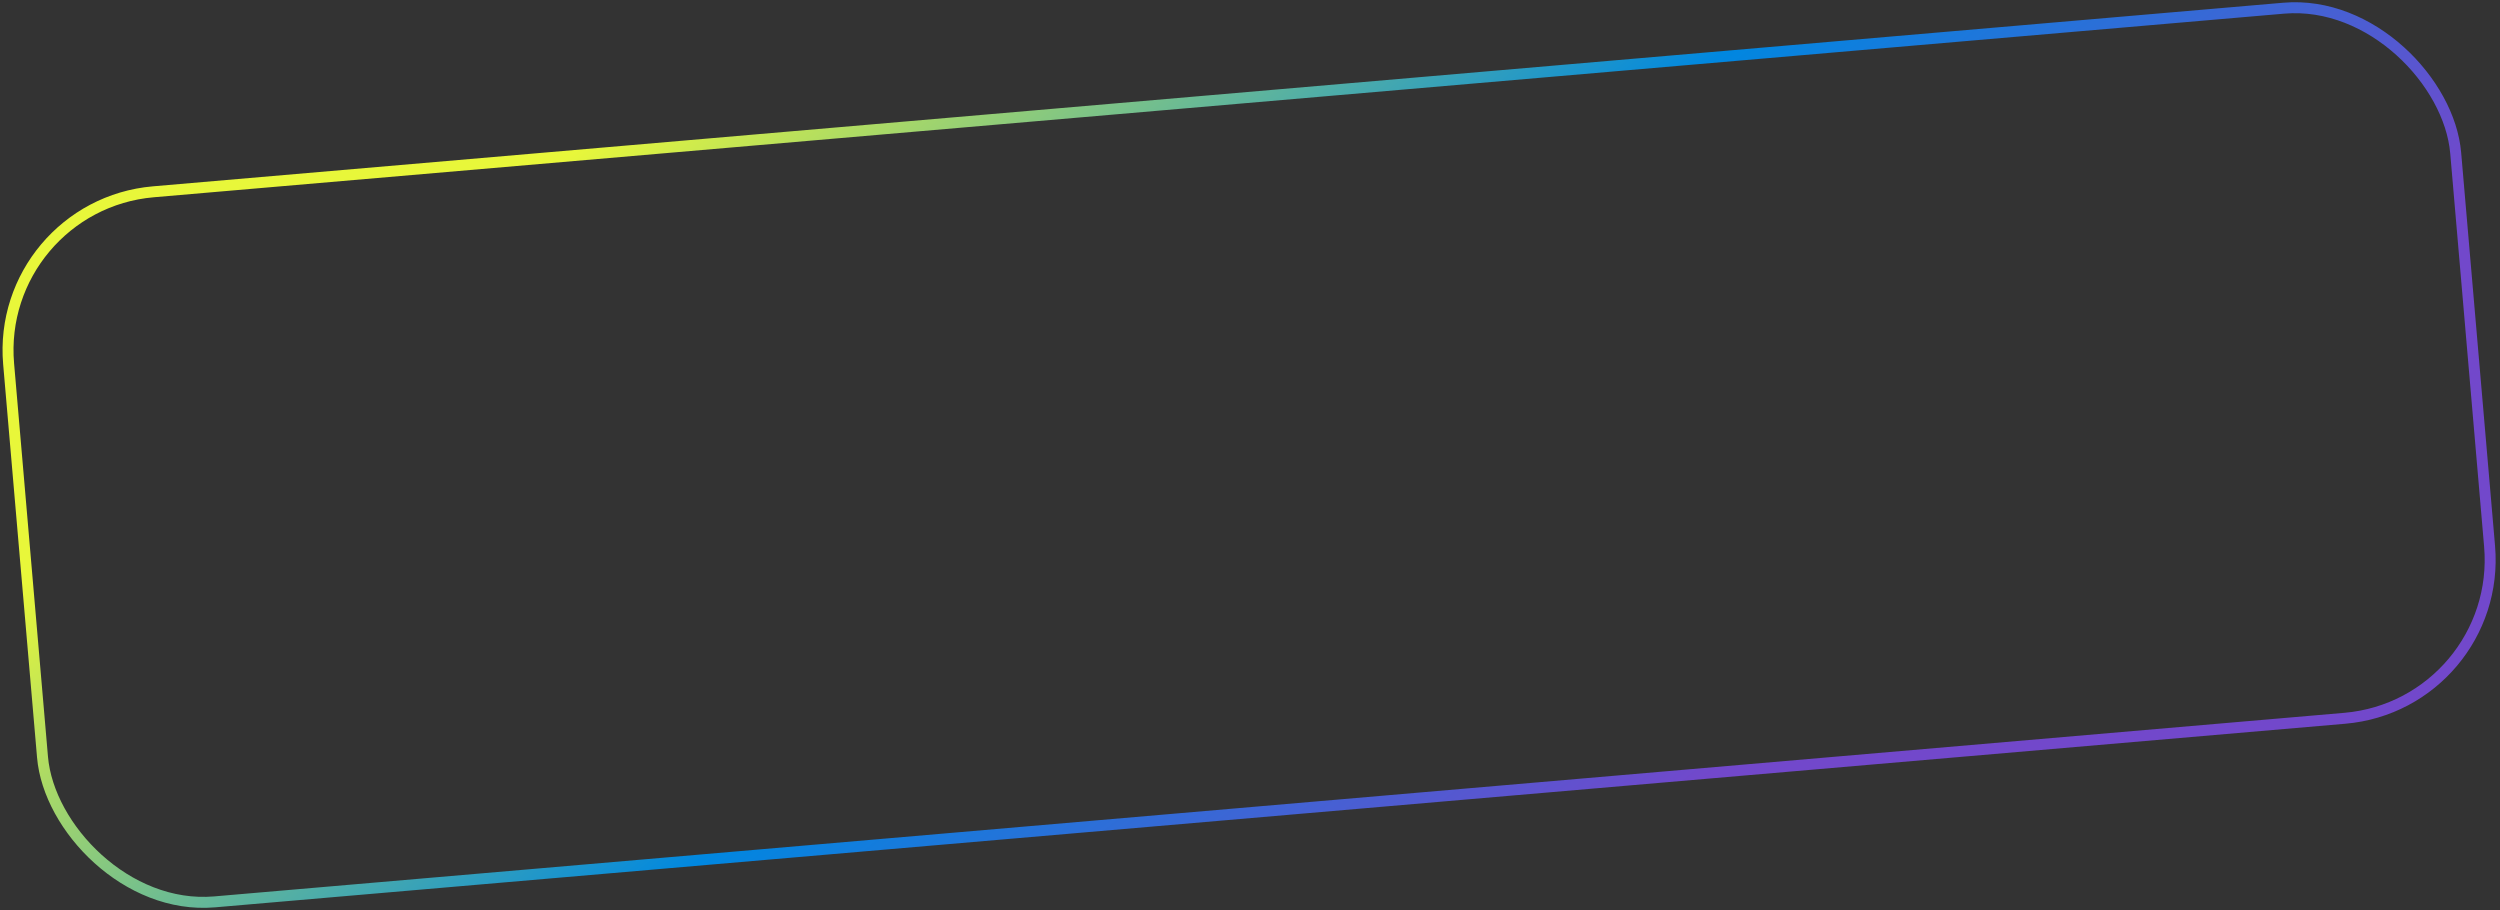 <?xml version="1.0" encoding="UTF-8"?> <svg xmlns="http://www.w3.org/2000/svg" width="456" height="166" viewBox="0 0 456 166" fill="none"><rect x="0" y="0" width="456" height="166" fill="#333333" stroke="none"/> <rect x="-0.918" y="37.474" width="448" height="130" rx="29" transform="rotate(-4.926 -0.918 37.474)" stroke="url(#paint0_linear_1124_594)" stroke-width="2"></rect> <defs> <linearGradient id="paint0_linear_1124_594" x1="536.767" y1="13.097" x2="416.9" y2="-168.802" gradientUnits="userSpaceOnUse"> <stop stop-color="#7248CB"></stop> <stop offset="0.468" stop-color="#0087E0"></stop> <stop offset="1" stop-color="#E8F73A"></stop> </linearGradient> </defs> </svg> 
